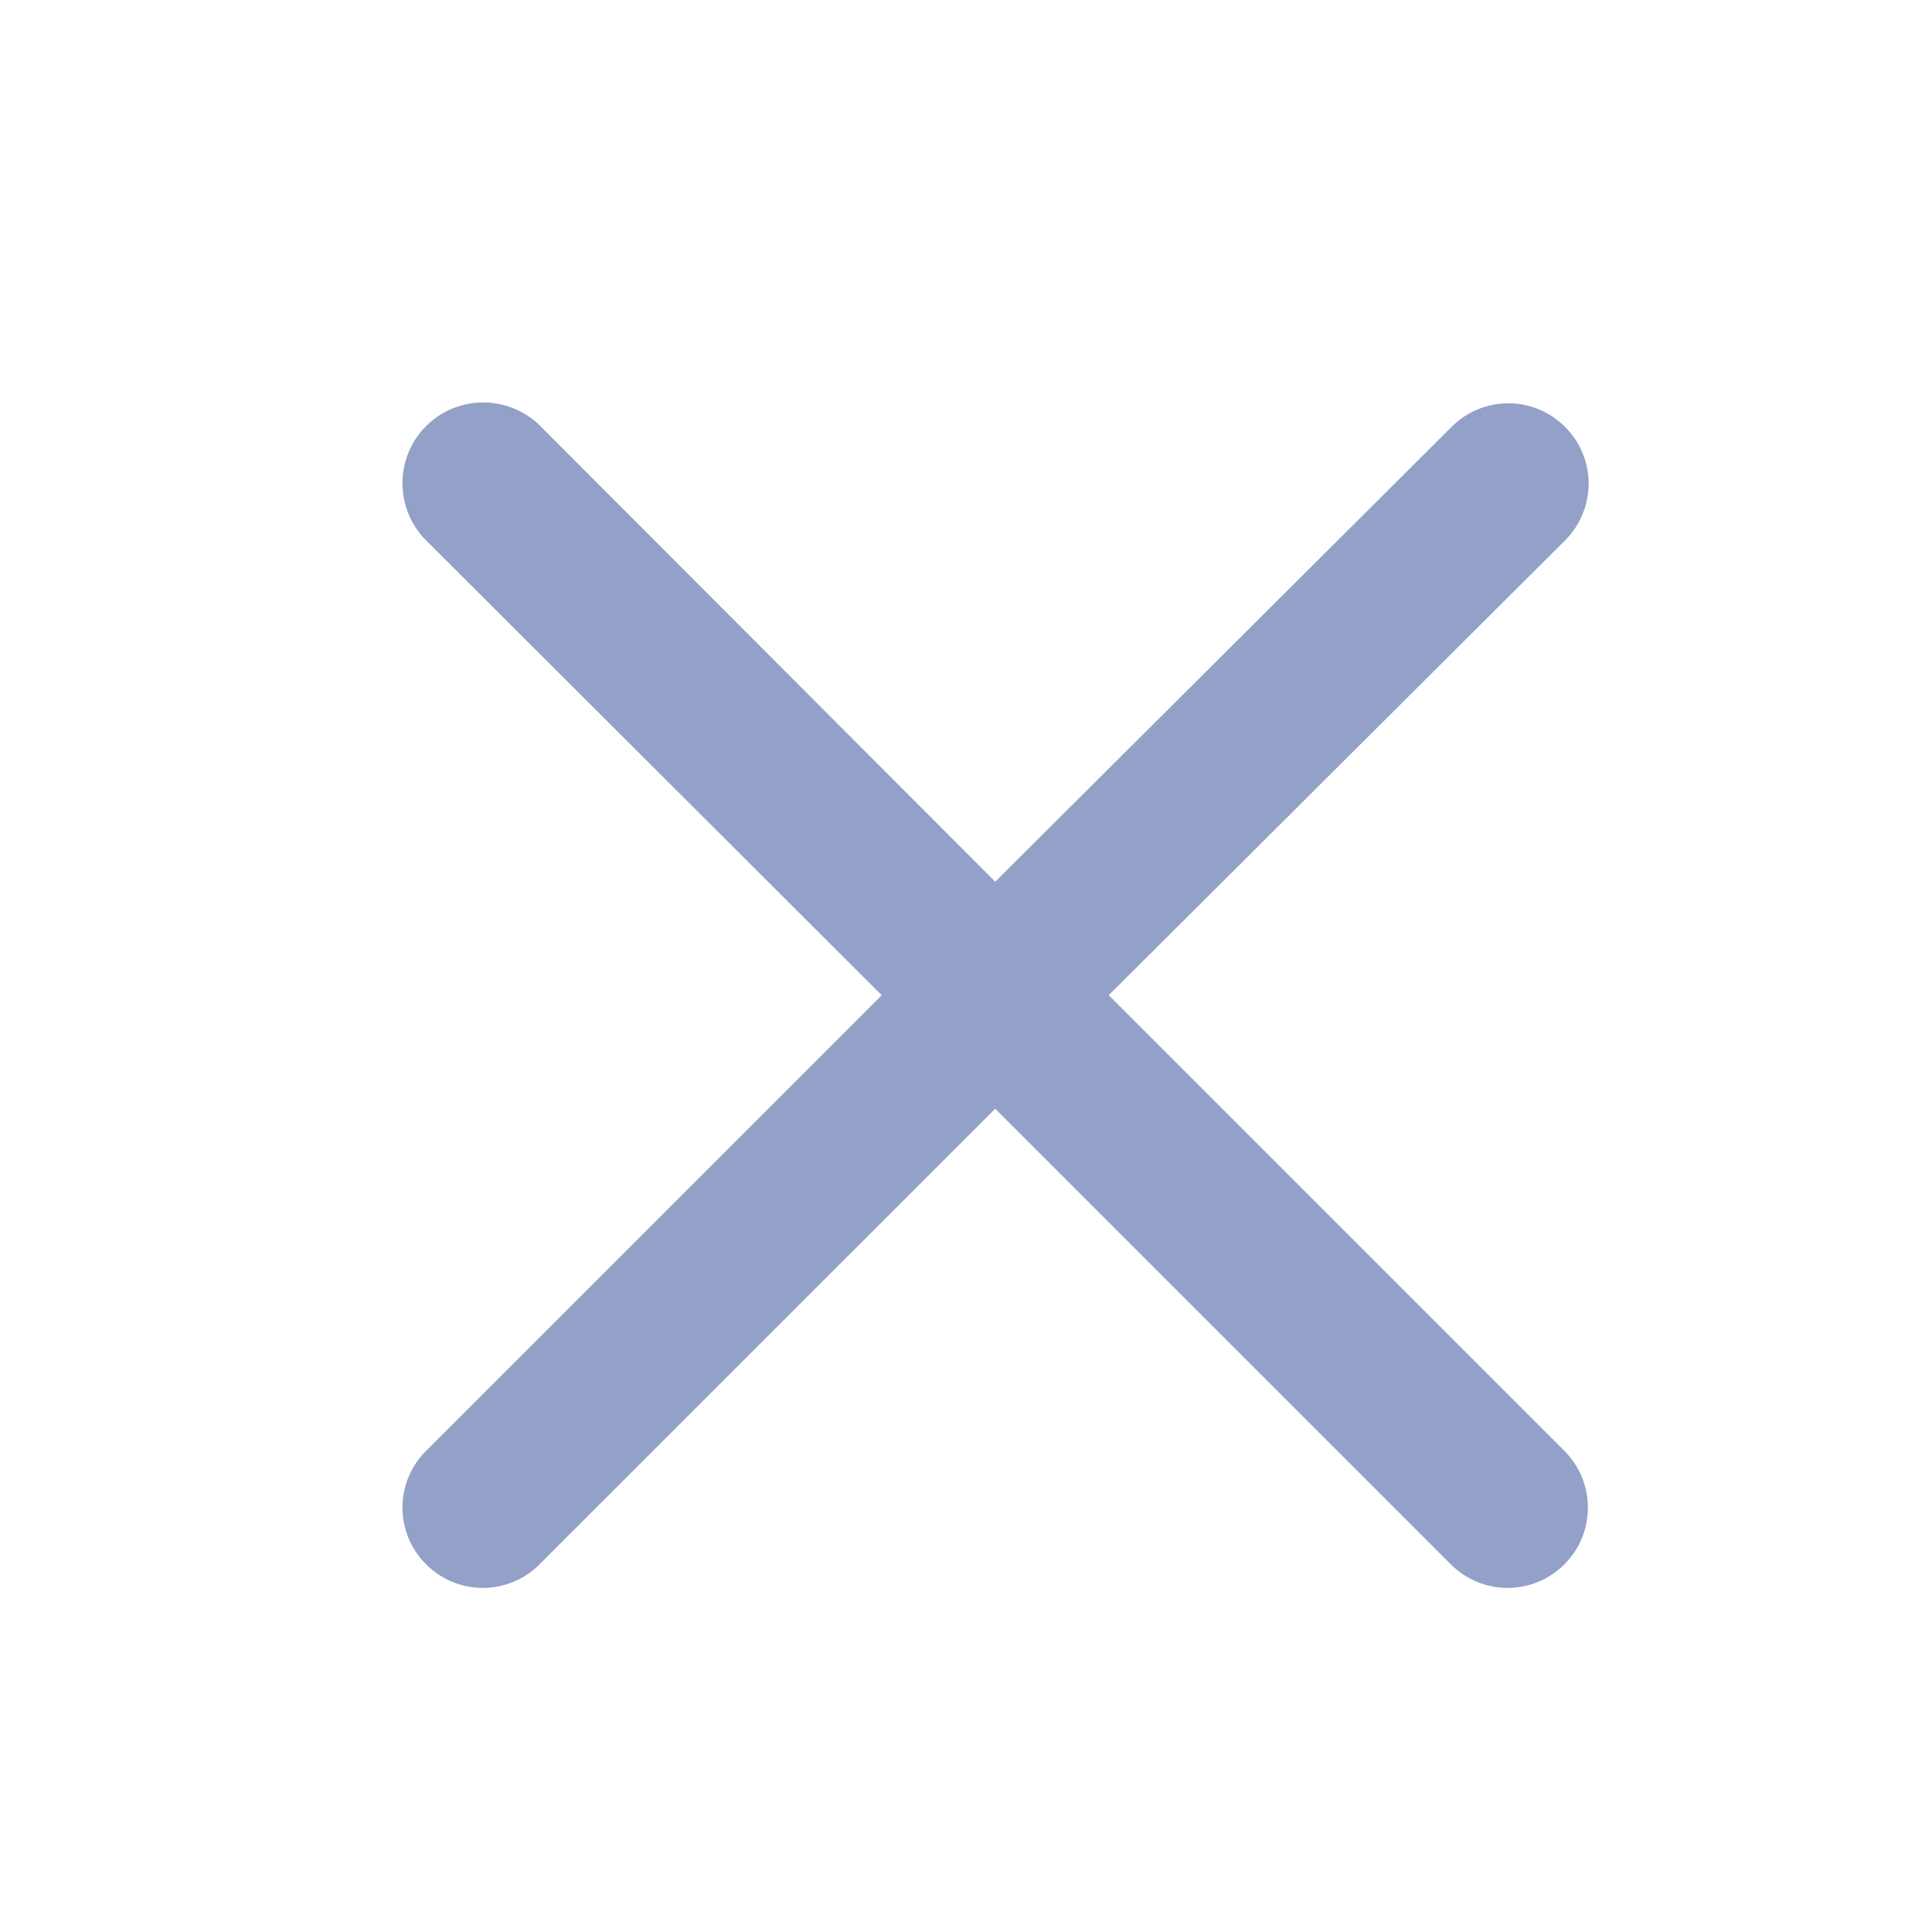 <svg width="24" height="24" viewBox="0 0 24 24" fill="none" xmlns="http://www.w3.org/2000/svg">
<path fill-rule="evenodd" clip-rule="evenodd" d="M5.293 18.023C4.902 18.413 4.902 19.043 5.293 19.433C5.683 19.823 6.312 19.823 6.702 19.433L12.363 13.773L18.023 19.433C18.413 19.823 19.043 19.823 19.433 19.433C19.823 19.043 19.823 18.413 19.433 18.023L13.773 12.363L19.442 6.713C19.832 6.322 19.832 5.692 19.442 5.303C19.052 4.912 18.422 4.912 18.032 5.303L12.363 10.953L6.713 5.293C6.322 4.902 5.683 4.902 5.293 5.293C4.902 5.683 4.902 6.322 5.293 6.713L10.953 12.363L5.293 18.023Z" fill="#93A1C8"/>
</svg>
